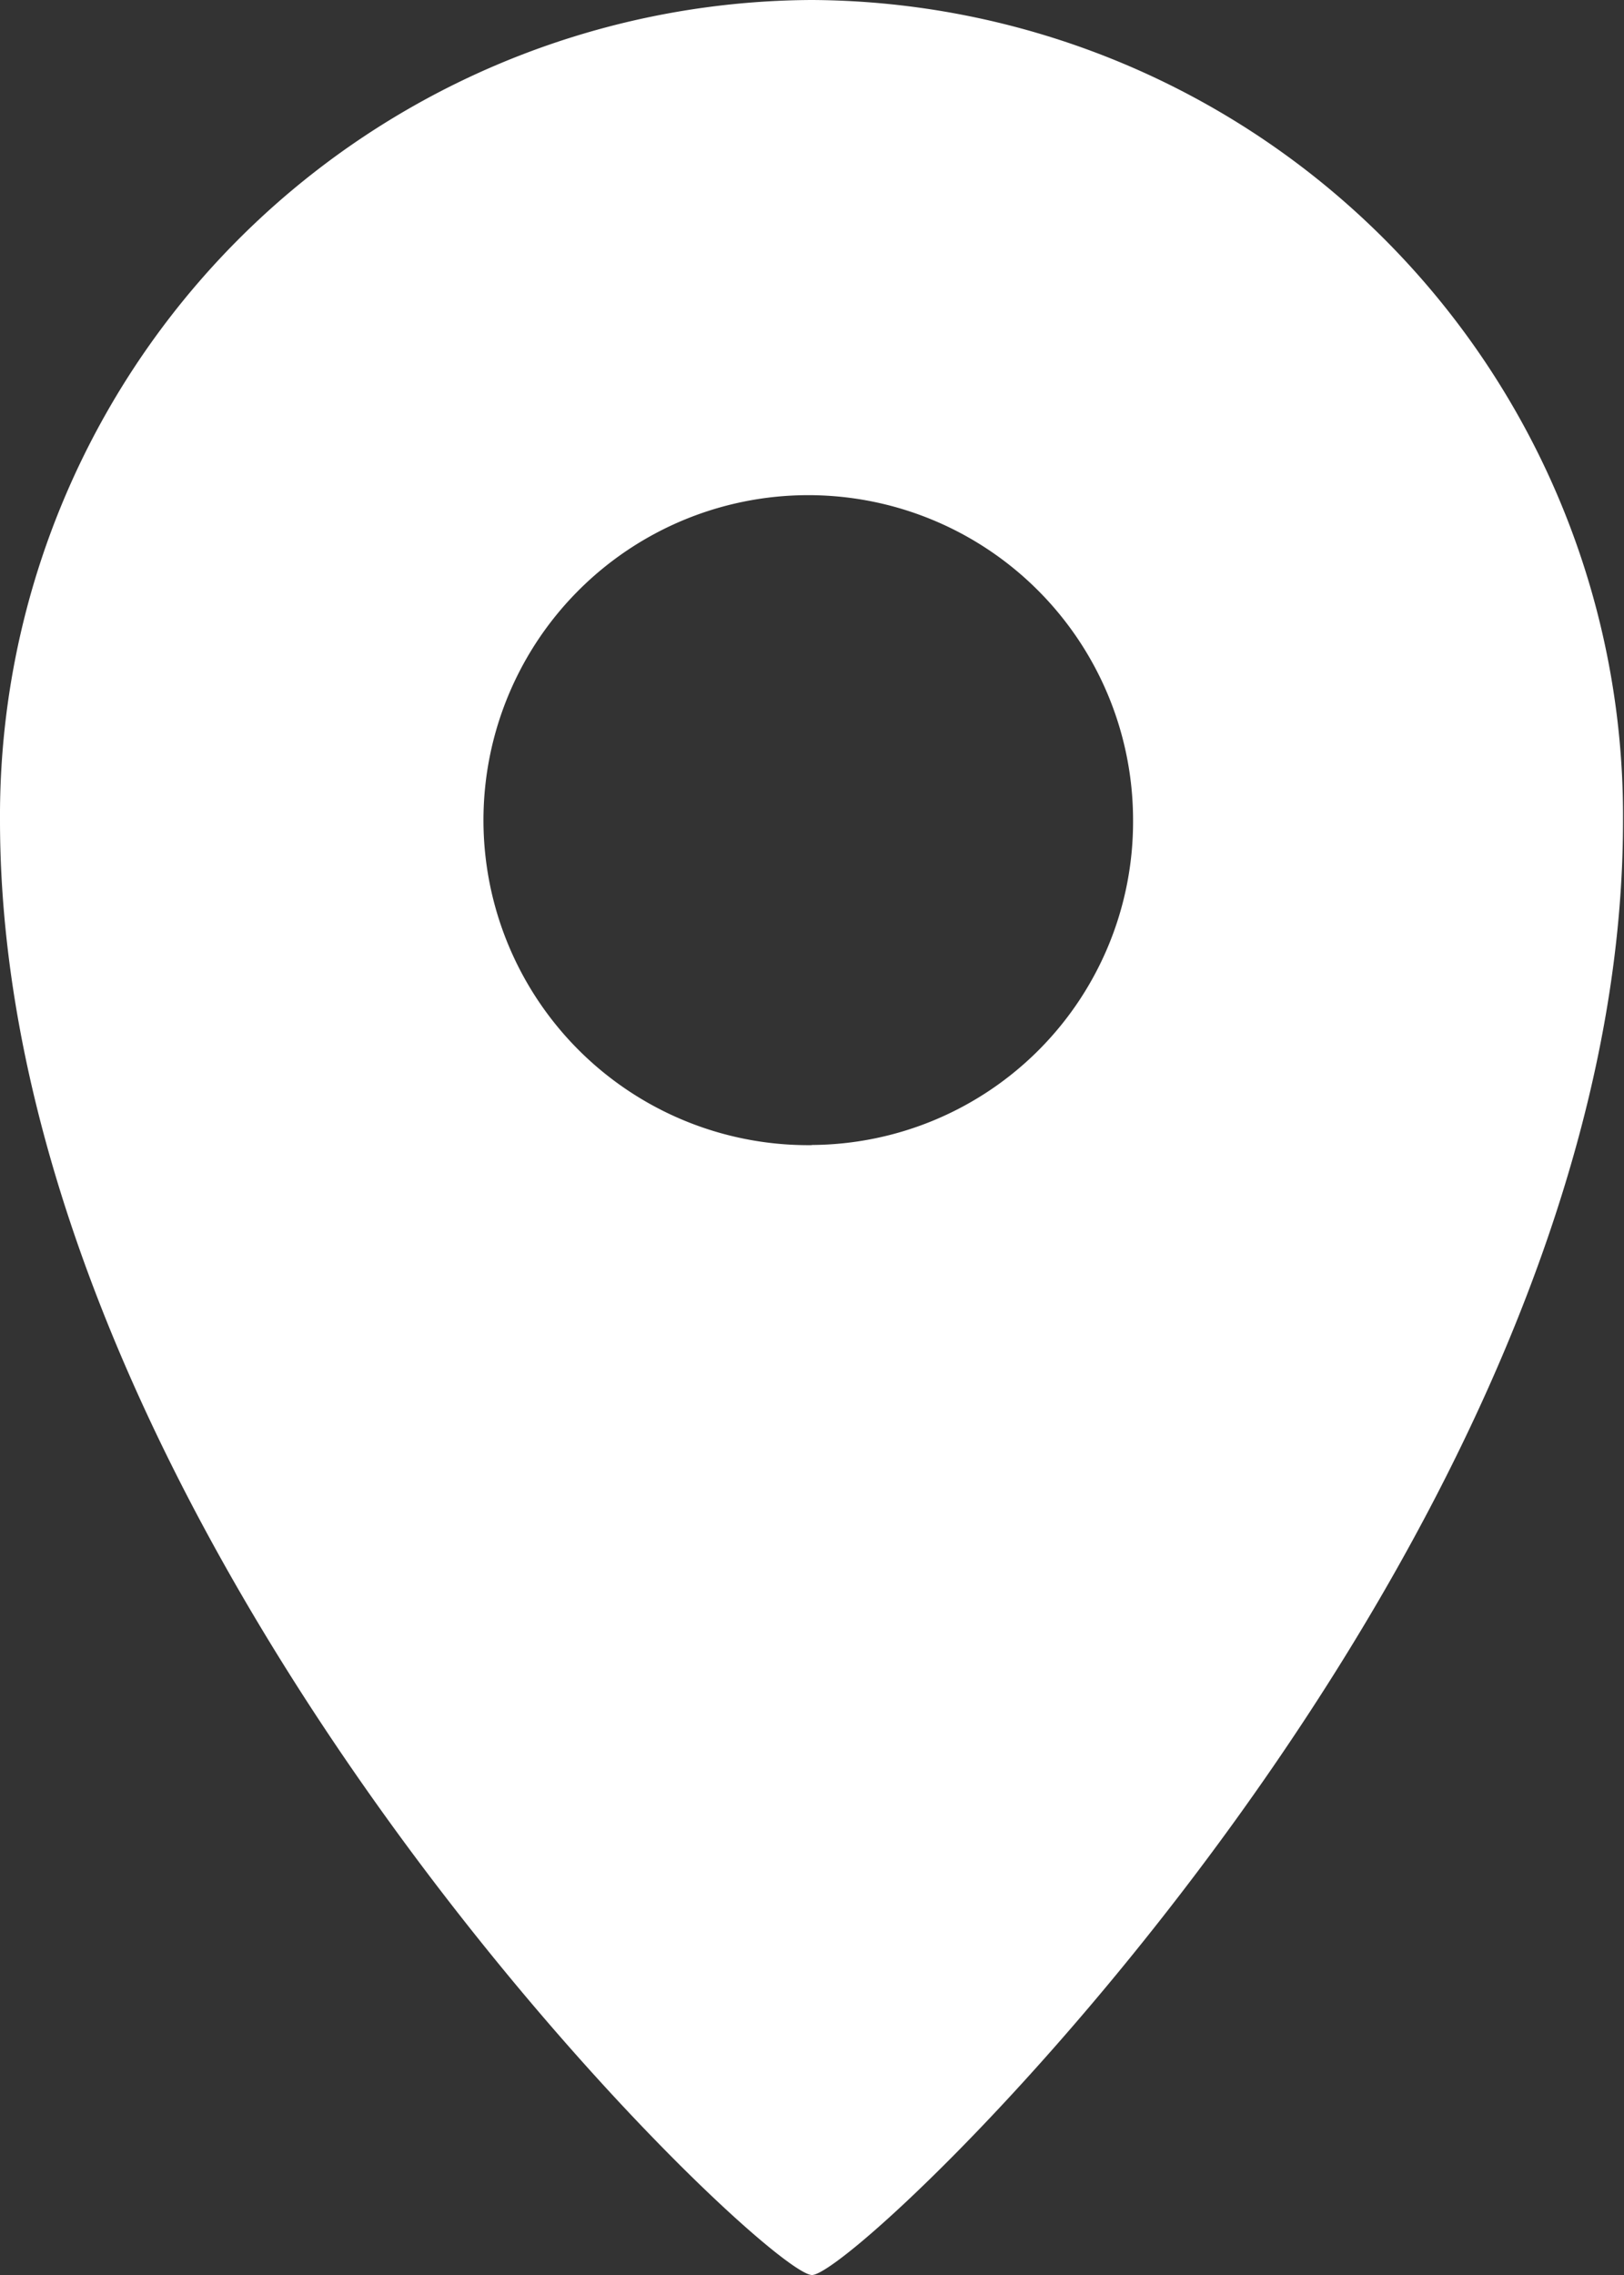 <svg xmlns="http://www.w3.org/2000/svg" width="10" height="14" viewBox="0 0 10 14"><rect x="0" y="0" width="10" height="14" fill="#333333" stroke="none"/><defs><style>.cls-1{fill:#fff;fill-rule:evenodd}</style></defs><path id="icn" class="cls-1" d="M490 828a5.021 5.021 0 0 0-5 5.048c0 4.462 4.7 8.952 5 8.952s4.994-4.488 4.994-8.95A5.021 5.021 0 0 0 490 828zm0 7.047a2 2 0 1 1 1.977-2 1.989 1.989 0 0 1-1.977 1.999z" transform="translate(-485 -828)"/></svg>